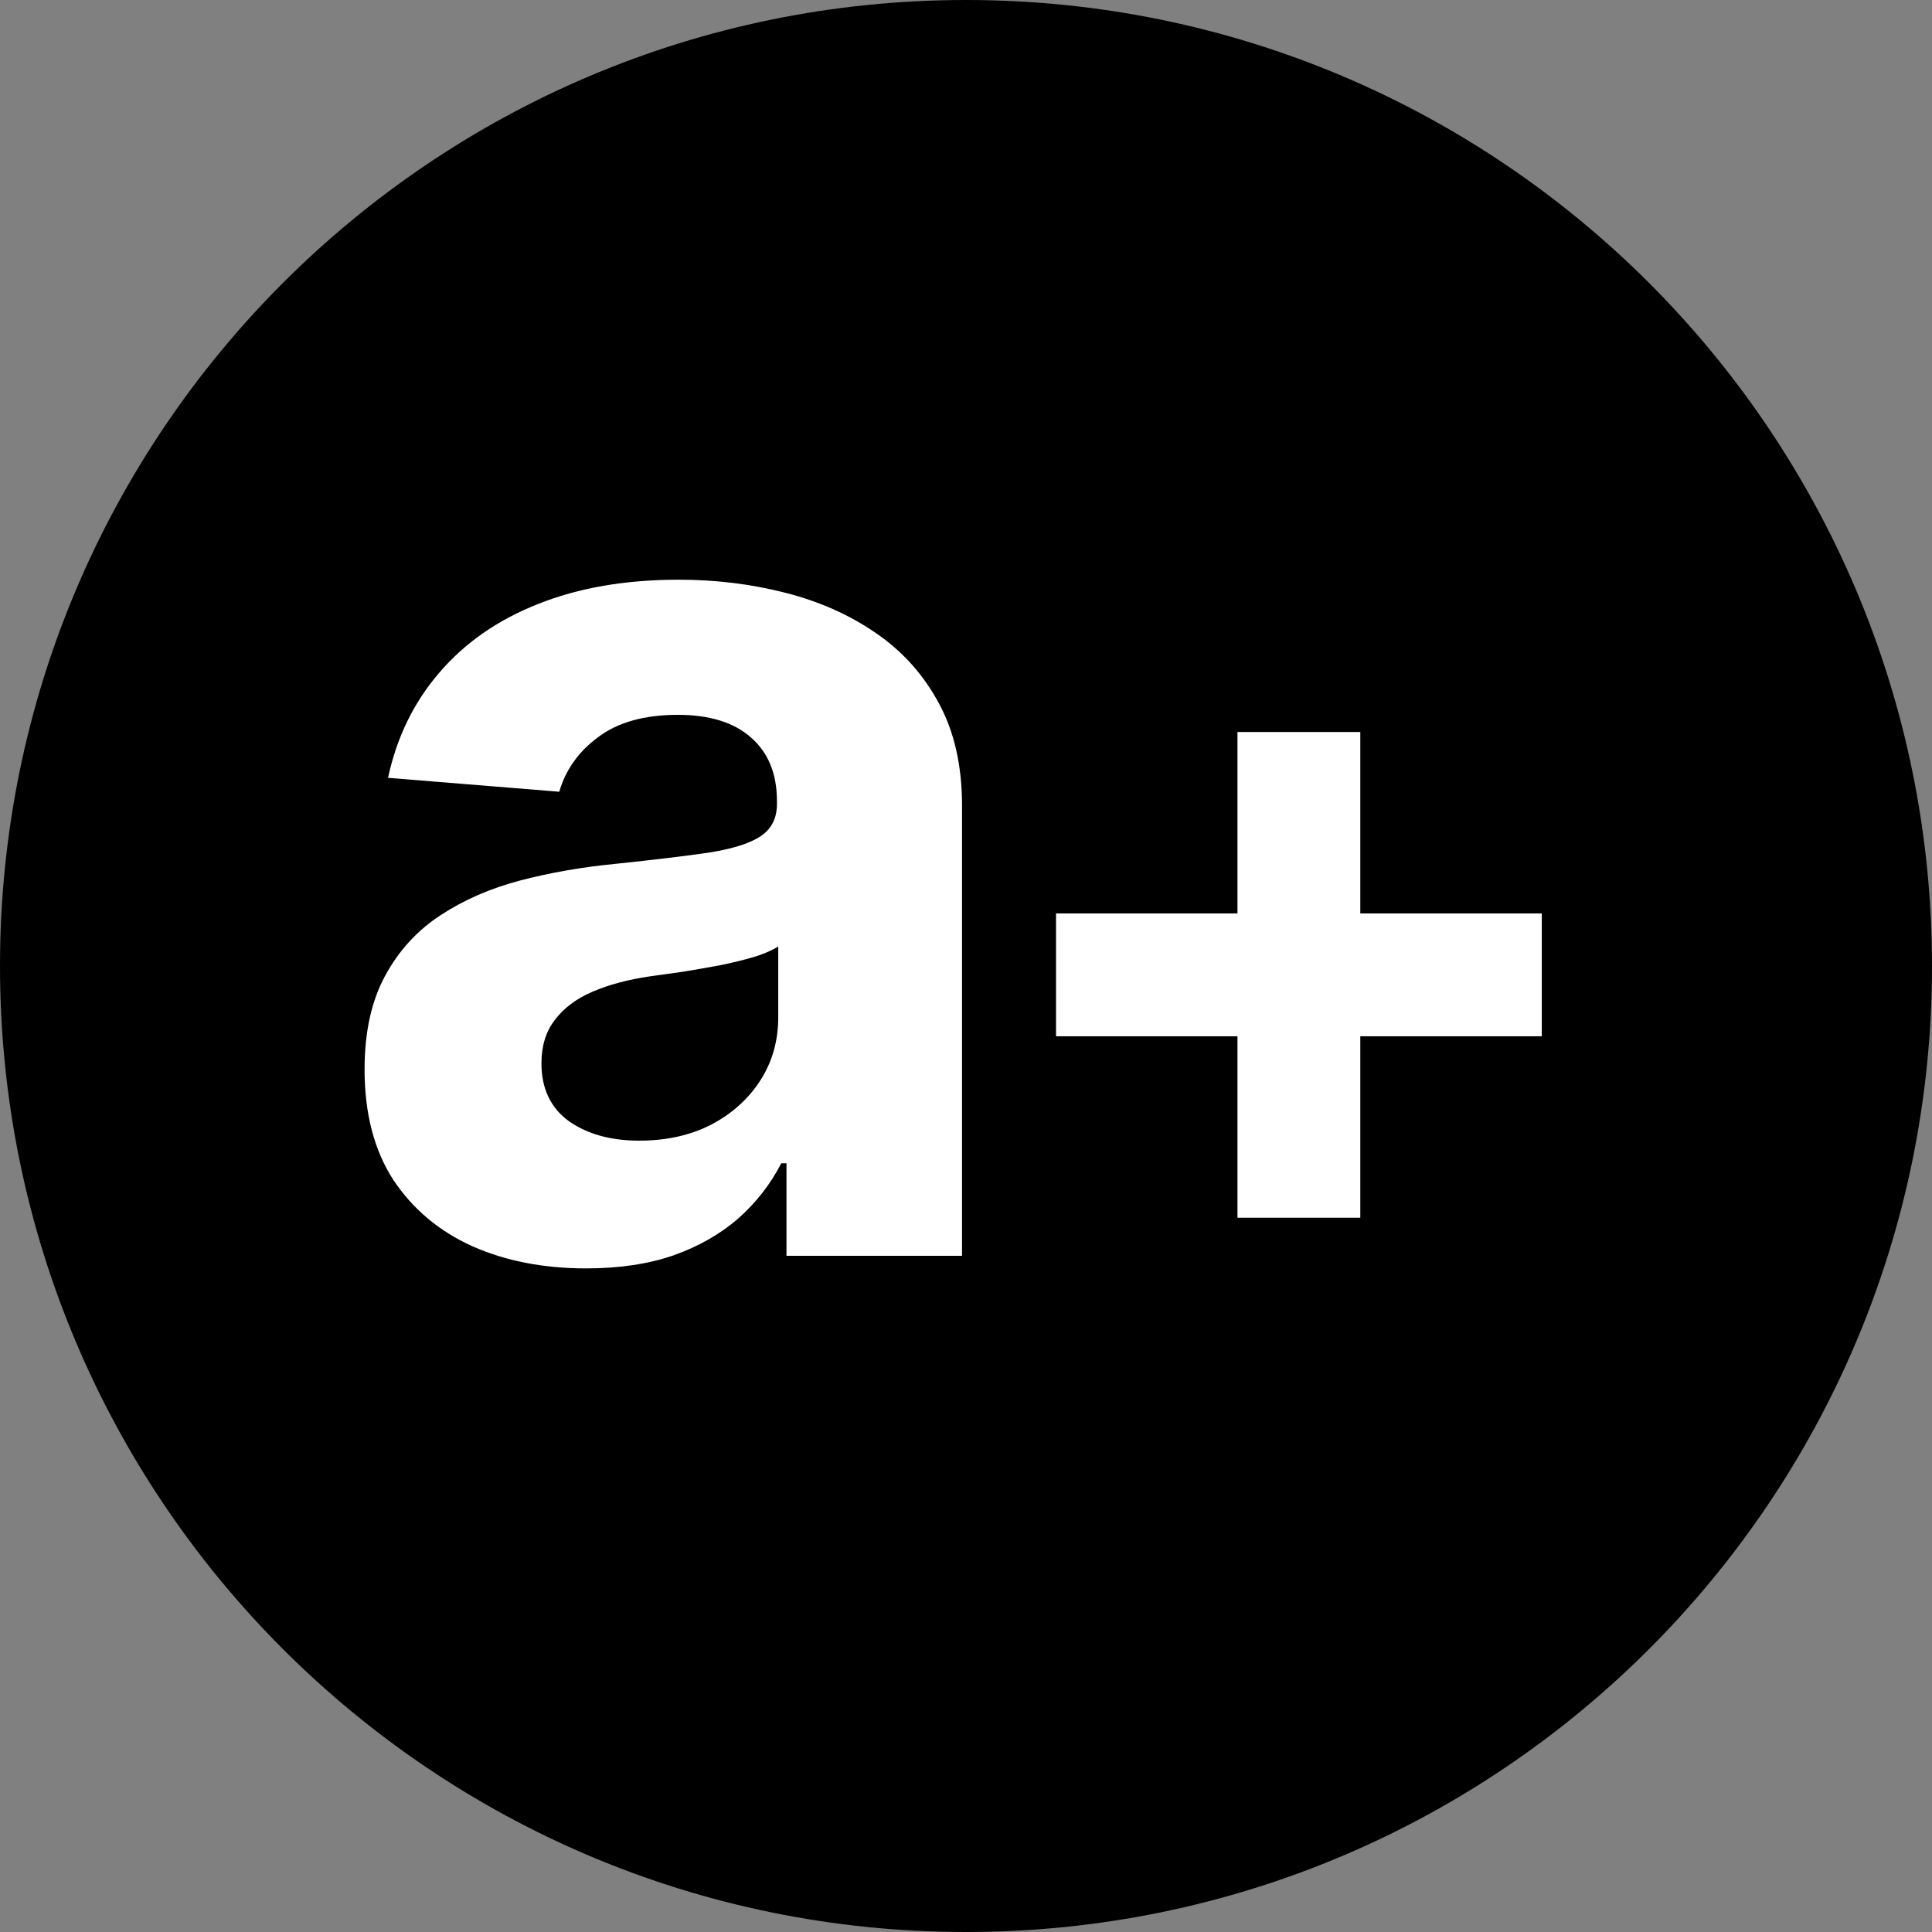 <?xml version="1.0" encoding="UTF-8"?> <svg xmlns="http://www.w3.org/2000/svg" width="60" height="60" viewBox="0 0 60 60" fill="none"><rect x="0" y="0" width="60" height="60" fill="#808080" stroke="none"/><path d="M30 60C46.569 60 60 46.569 60 30C60 13.431 46.569 0 30 0C13.431 0 0 13.431 0 30C0 46.569 13.431 60 30 60Z" fill="black"></path><path d="M18.205 39.391C16.882 39.391 15.704 39.162 14.669 38.703C13.634 38.235 12.816 37.547 12.213 36.639C11.619 35.721 11.322 34.578 11.322 33.211C11.322 32.059 11.534 31.092 11.957 30.31C12.379 29.527 12.955 28.897 13.684 28.421C14.413 27.944 15.24 27.584 16.167 27.341C17.103 27.098 18.083 26.927 19.109 26.828C20.314 26.702 21.286 26.585 22.023 26.477C22.761 26.36 23.296 26.189 23.629 25.965C23.962 25.74 24.129 25.407 24.129 24.966V24.885C24.129 24.03 23.859 23.369 23.319 22.901C22.788 22.433 22.032 22.2 21.052 22.2C20.017 22.2 19.194 22.429 18.582 22.888C17.971 23.338 17.566 23.904 17.368 24.588L12.051 24.156C12.321 22.897 12.852 21.808 13.643 20.891C14.435 19.964 15.456 19.253 16.707 18.759C17.966 18.255 19.424 18.003 21.079 18.003C22.23 18.003 23.332 18.138 24.385 18.408C25.446 18.678 26.387 19.096 27.205 19.663C28.033 20.229 28.685 20.958 29.162 21.849C29.639 22.73 29.877 23.787 29.877 25.02V39H24.425V36.126H24.263C23.931 36.773 23.485 37.345 22.928 37.84C22.37 38.325 21.7 38.708 20.917 38.986C20.134 39.256 19.23 39.391 18.205 39.391ZM19.851 35.424C20.696 35.424 21.443 35.258 22.091 34.925C22.739 34.583 23.247 34.124 23.616 33.548C23.985 32.972 24.169 32.32 24.169 31.592V29.392C23.989 29.509 23.742 29.617 23.427 29.716C23.121 29.806 22.775 29.891 22.388 29.972C22.001 30.044 21.614 30.112 21.227 30.175C20.84 30.229 20.49 30.278 20.175 30.323C19.5 30.422 18.911 30.579 18.407 30.796C17.903 31.011 17.512 31.304 17.233 31.673C16.954 32.032 16.815 32.482 16.815 33.022C16.815 33.805 17.098 34.403 17.665 34.817C18.241 35.222 18.969 35.424 19.851 35.424ZM38.431 37.818V22.732H42.245V37.818H38.431ZM32.796 32.182V28.368H47.881V32.182H32.796Z" fill="white"></path></svg> 